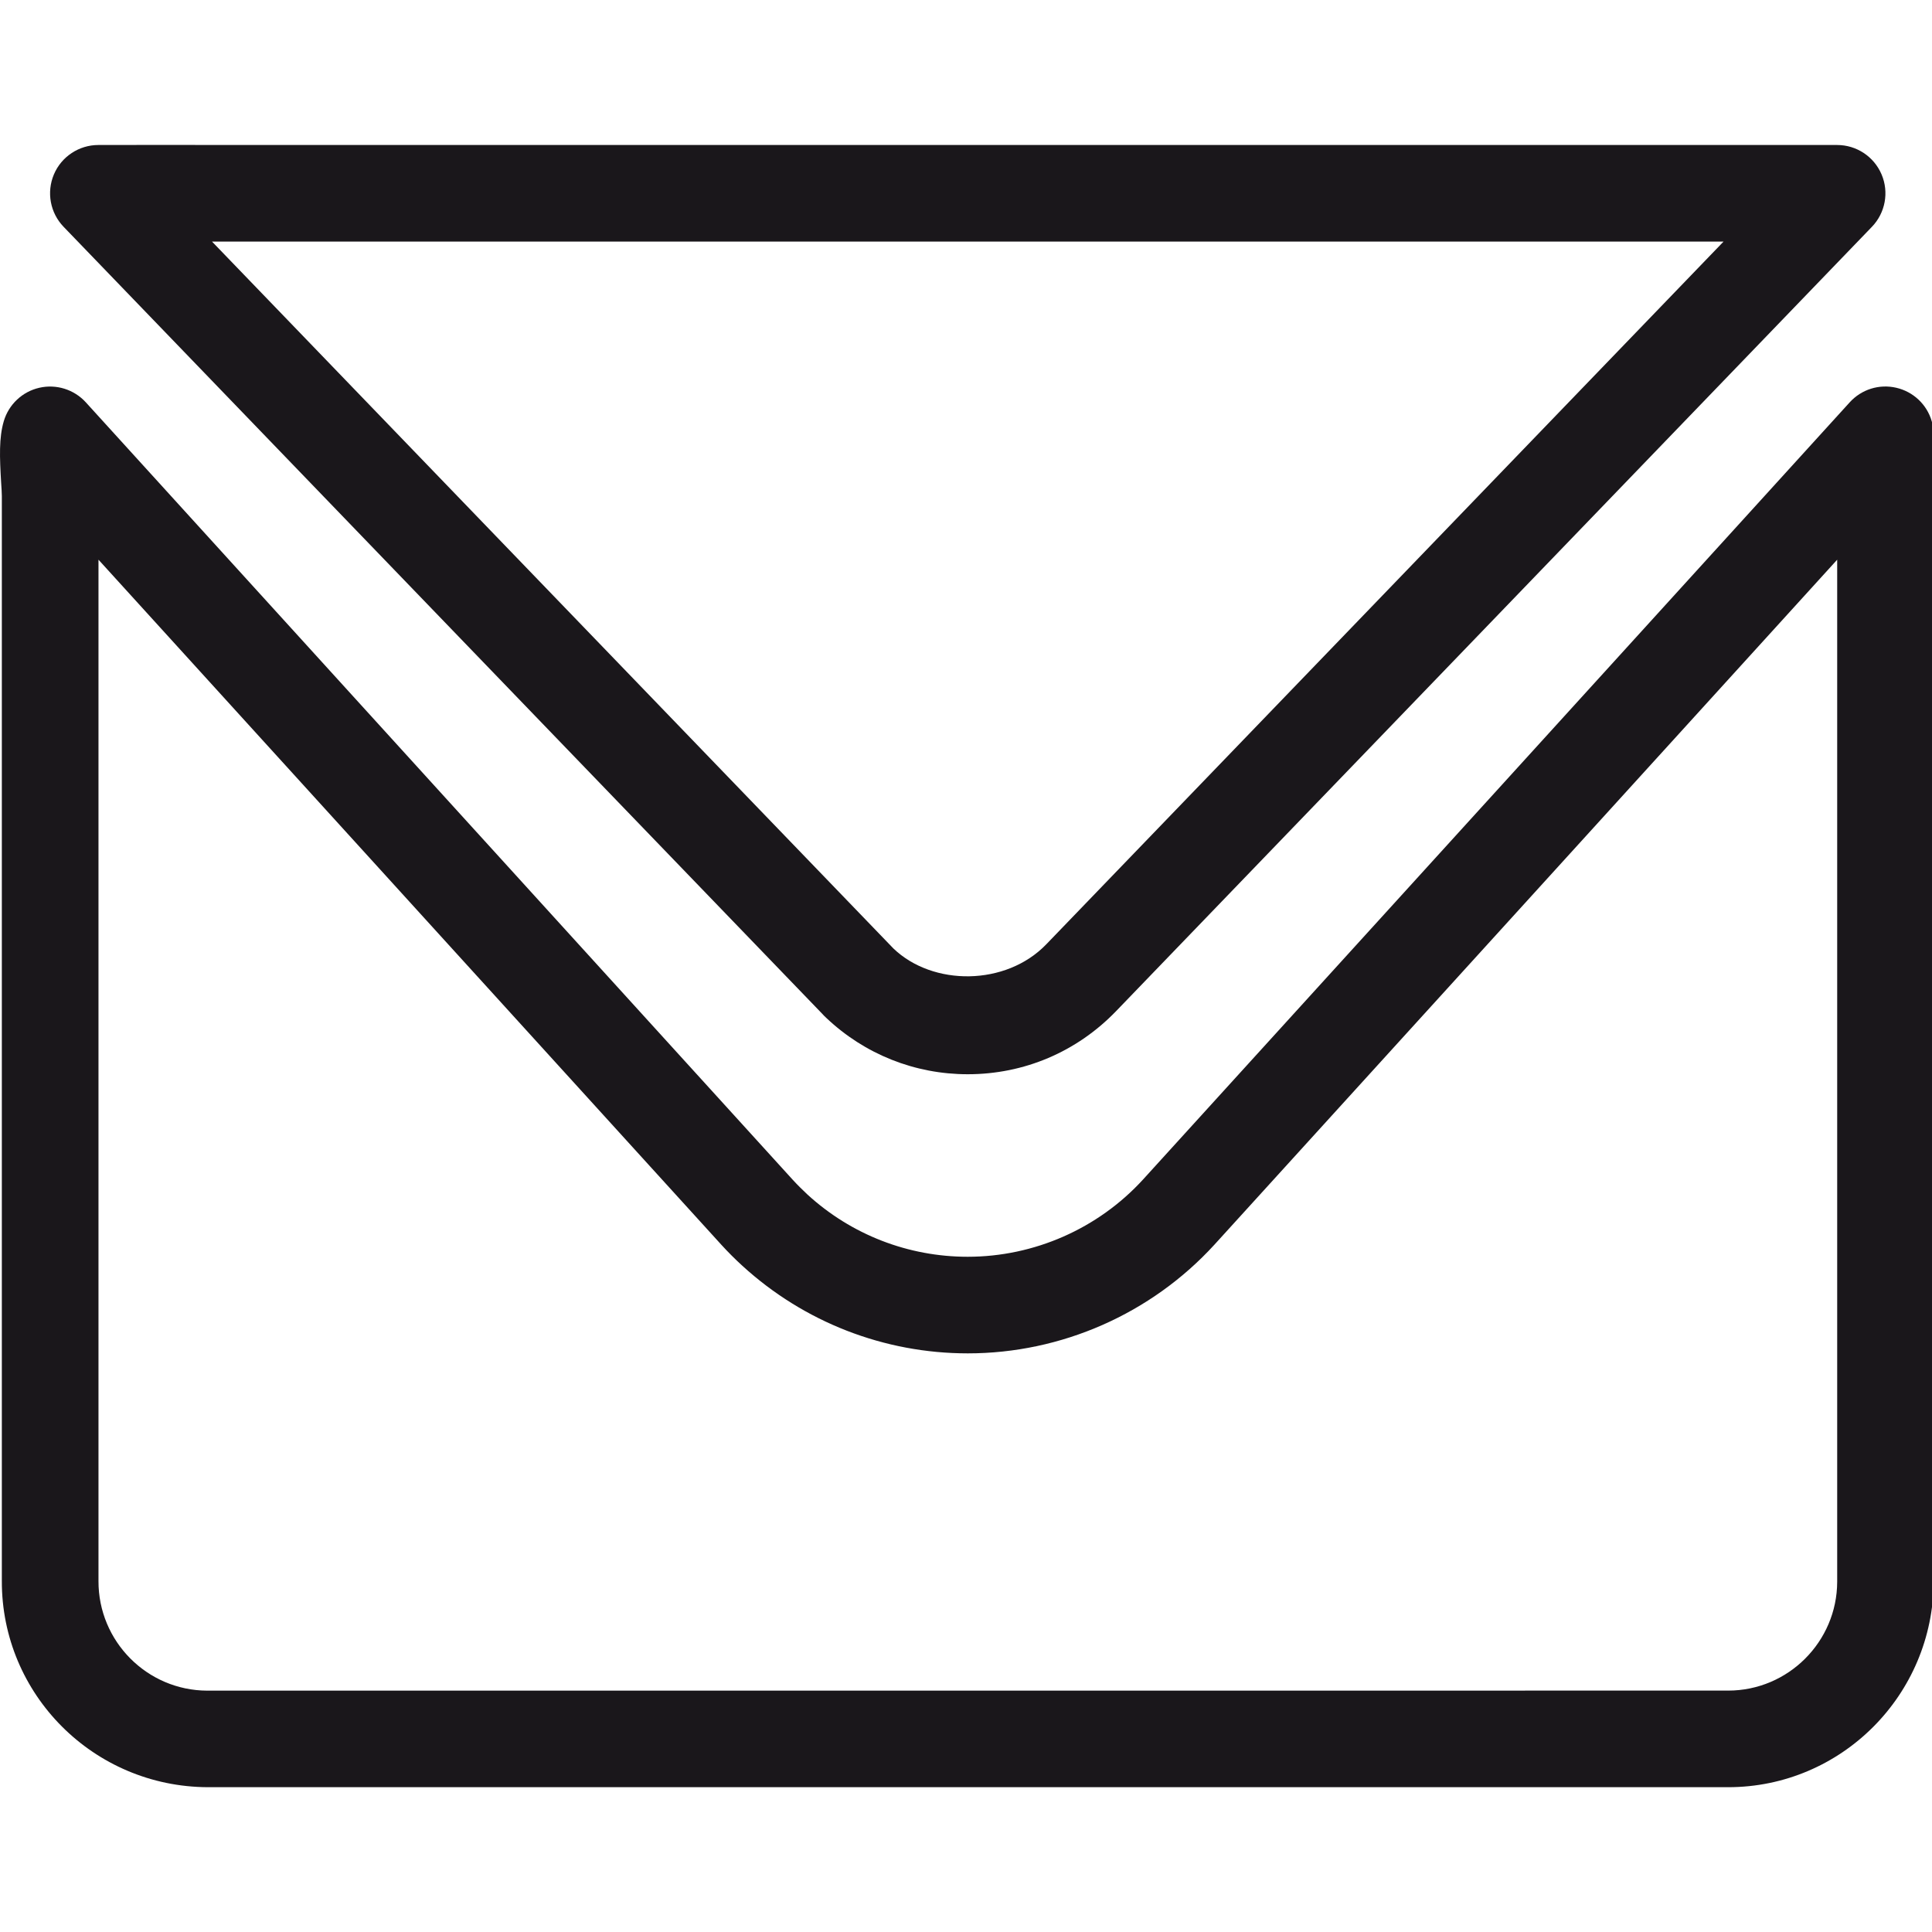 <?xml version="1.0" encoding="utf-8"?>
<!-- Generator: Adobe Illustrator 15.0.0, SVG Export Plug-In . SVG Version: 6.00 Build 0)  -->
<!DOCTYPE svg PUBLIC "-//W3C//DTD SVG 1.1//EN" "http://www.w3.org/Graphics/SVG/1.1/DTD/svg11.dtd">
<svg version="1.1" id="Vrstva_1" xmlns="http://www.w3.org/2000/svg" xmlns:xlink="http://www.w3.org/1999/xlink" x="0px" y="0px"
	 width="40px" height="40px" viewBox="0 0 40 40" enable-background="new 0 0 40 40" xml:space="preserve">
<path fill="#1A171B" d="M20.036,22.241c-1.096,0-2.134-0.414-2.929-1.167c-0.029-0.026-0.057-0.055-0.083-0.084L1.317,4.696
	C1.038,4.407,0.96,3.98,1.116,3.611c0.156-0.369,0.52-0.609,0.92-0.609L3.73,3l0.582,0.002h33.724c0.401,0,0.763,0.24,0.92,0.609
	c0.157,0.369,0.078,0.796-0.2,1.085L23.104,20.938C22.293,21.777,21.204,22.241,20.036,22.241z M4.39,5.002l14.107,14.635
	c0.815,0.783,2.329,0.782,3.166-0.087L35.684,5.002H4.39z M35.779,37.002c-0.001,0-0.01,0-0.012,0H4.305
	c-2.37-0.008-4.274-1.924-4.267-4.271V10.27c0-0.065-0.007-0.162-0.014-0.271c-0.032-0.534-0.047-0.938,0.055-1.281
	c0.103-0.346,0.384-0.61,0.736-0.69c0.35-0.08,0.719,0.035,0.962,0.302l14.635,16.095c0.095,0.104,0.198,0.206,0.305,0.306
	c0.908,0.832,2.087,1.289,3.318,1.289c1.376,0,2.699-0.582,3.628-1.597L38.296,8.33c0.243-0.268,0.61-0.384,0.964-0.302
	c0.352,0.081,0.633,0.345,0.734,0.691c0.102,0.342,0.086,0.744,0.055,1.275c-0.007,0.11-0.014,0.208-0.014,0.279v22.459
	C40.029,35.098,38.119,37.002,35.779,37.002z M35.771,35.002h0.009c1.241,0,2.253-1.011,2.257-2.252V11.588L25.143,25.77
	c-1.31,1.432-3.17,2.25-5.106,2.25c-1.732,0-3.391-0.646-4.669-1.815c-0.151-0.138-0.294-0.281-0.431-0.431L2.039,11.588v21.146
	c-0.004,1.248,1.006,2.265,2.251,2.269L35.771,35.002L35.771,35.002z"/>
</svg>
